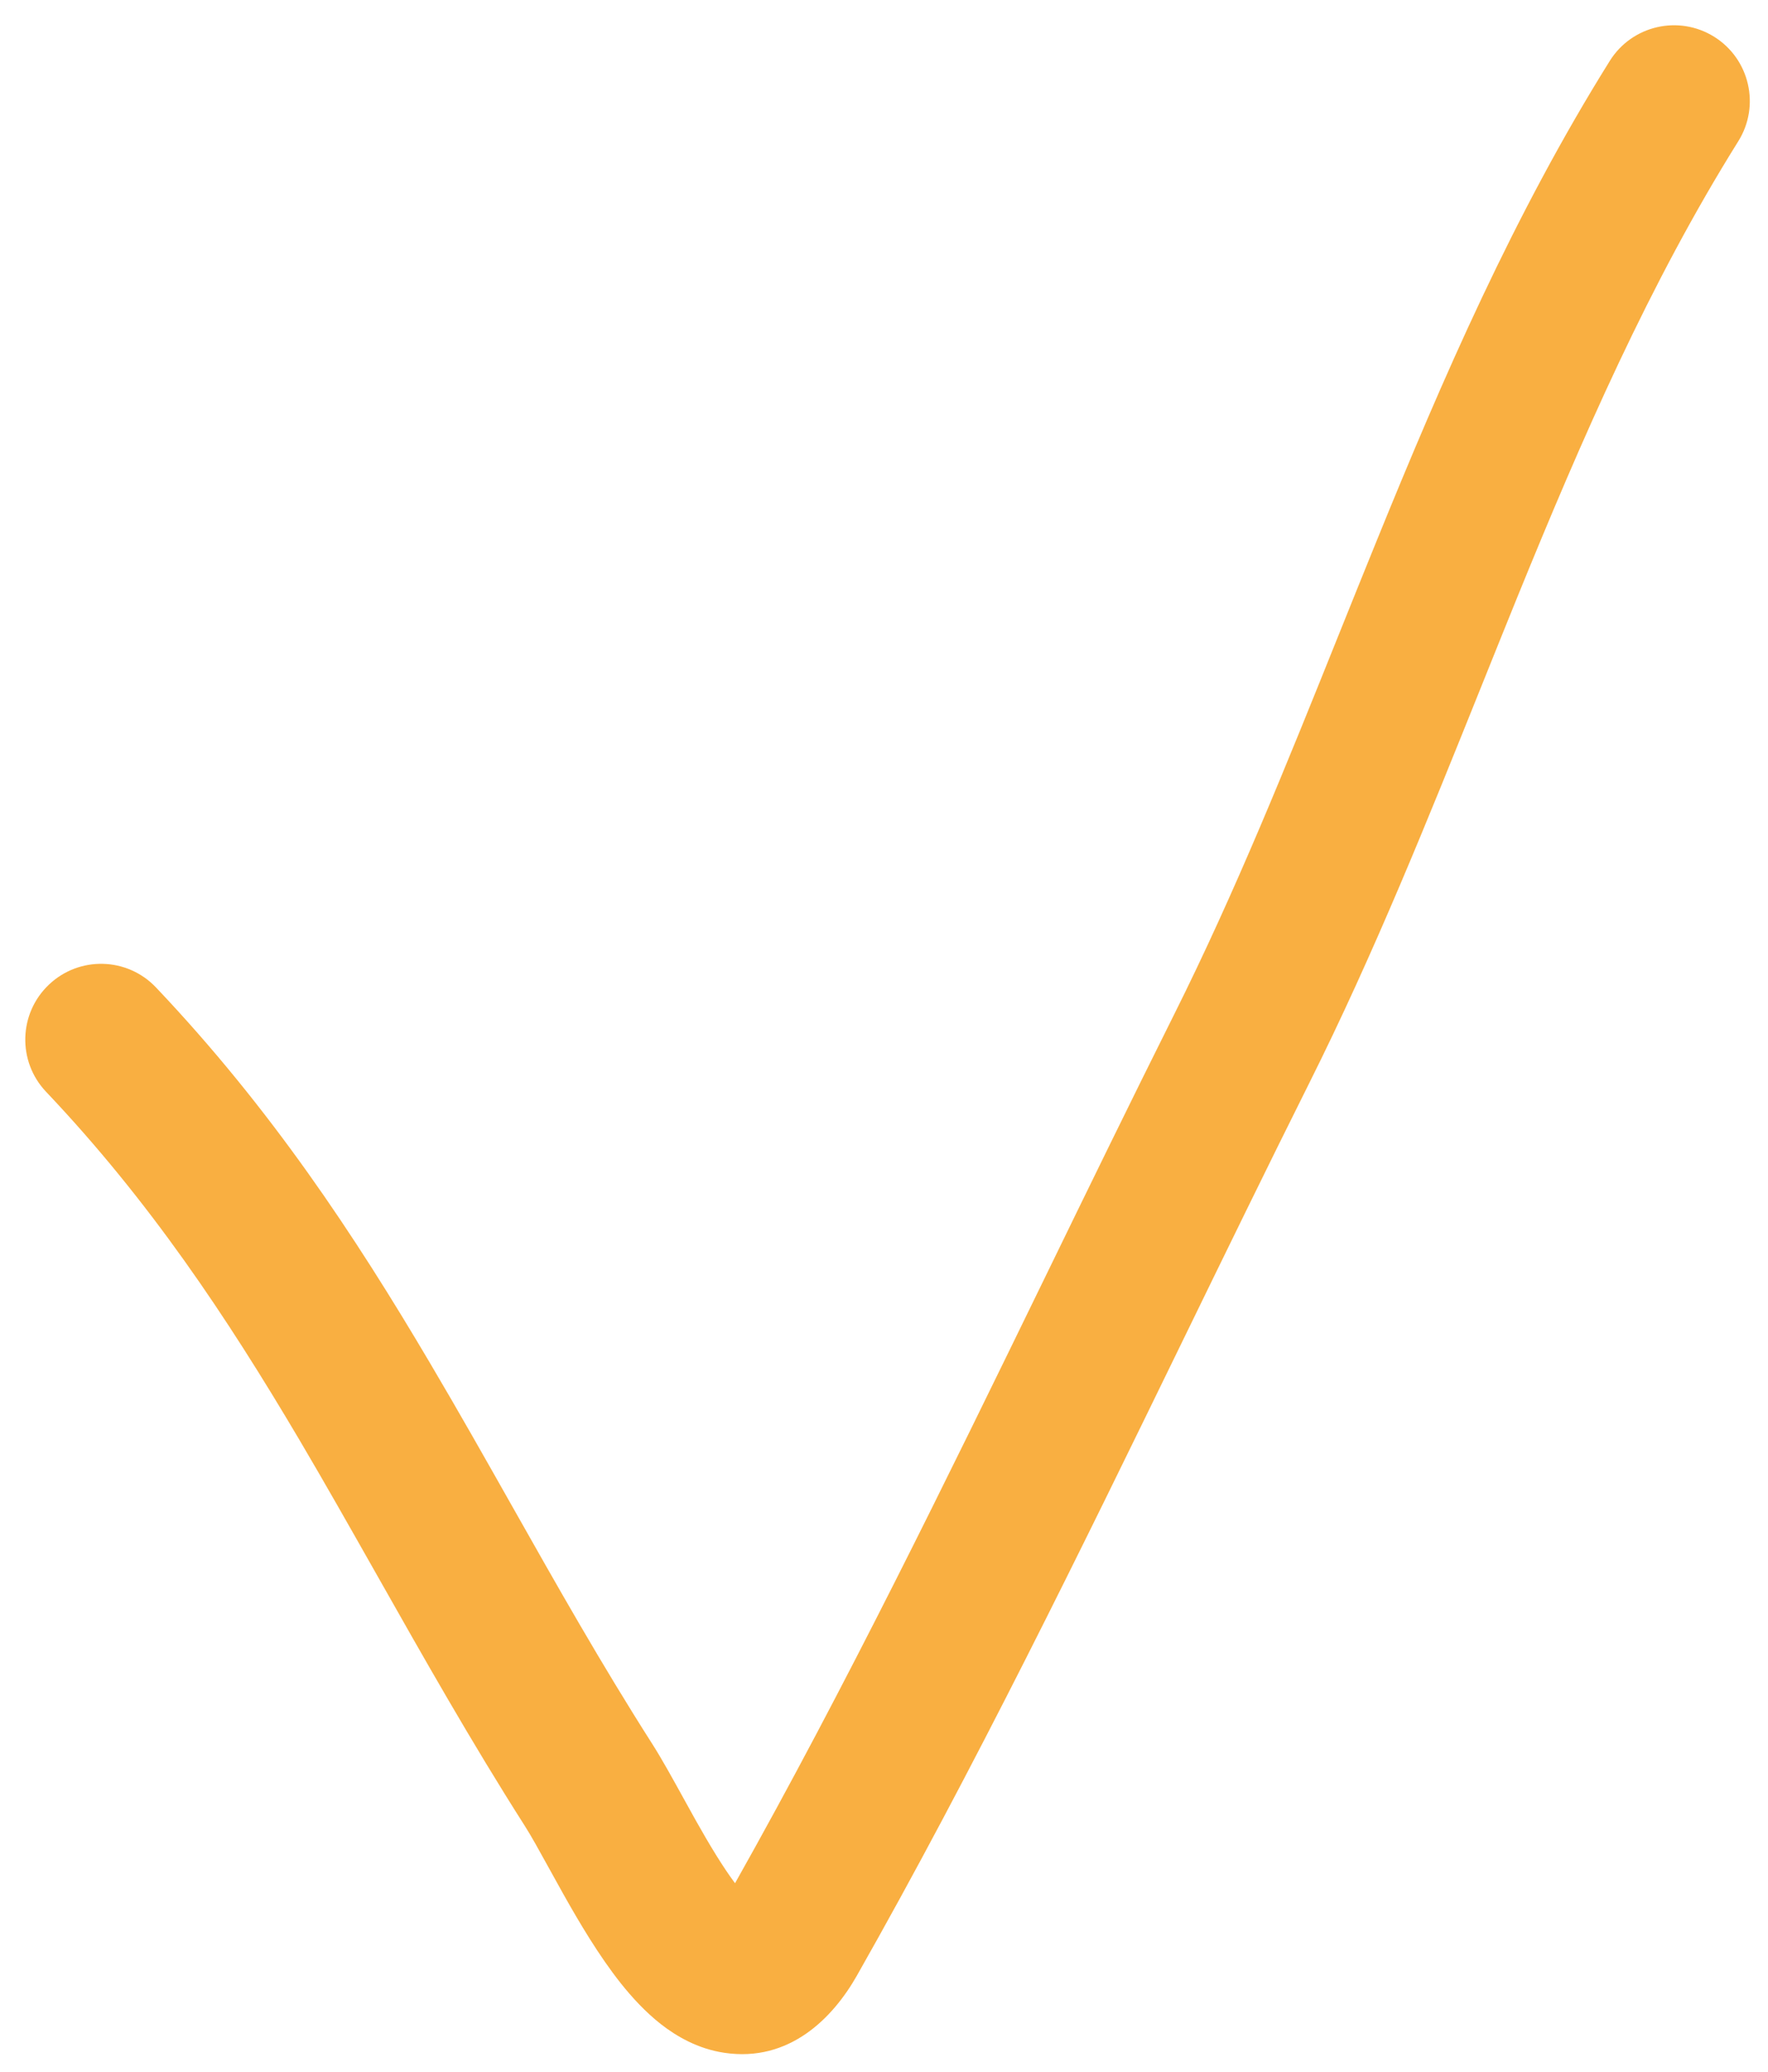 <?xml version="1.0" encoding="UTF-8"?> <svg xmlns="http://www.w3.org/2000/svg" width="35" height="41" viewBox="0 0 35 41" fill="none"> <path fill-rule="evenodd" clip-rule="evenodd" d="M33.935 0.728C34.637 1.167 34.851 2.093 34.412 2.795C32.656 5.605 31.327 8.651 30.034 11.826C29.794 12.417 29.554 13.014 29.313 13.614C28.271 16.206 27.202 18.869 25.922 21.428C25.092 23.089 24.269 24.778 23.441 26.477C21.381 30.707 19.288 35.002 16.962 39.101C16.489 39.934 15.629 40.819 14.339 40.626C13.809 40.547 13.386 40.295 13.082 40.058C12.774 39.816 12.51 39.527 12.29 39.251C11.855 38.703 11.466 38.043 11.155 37.49C11.04 37.285 10.938 37.1 10.846 36.933C10.663 36.601 10.519 36.339 10.387 36.132C9.334 34.481 8.38 32.794 7.462 31.171C6.941 30.251 6.432 29.351 5.925 28.492C4.488 26.061 2.961 23.767 0.912 21.607C0.342 21.006 0.367 20.057 0.968 19.487C1.569 18.916 2.518 18.941 3.088 19.542C5.36 21.936 7.019 24.446 8.507 26.966C9.078 27.931 9.611 28.875 10.14 29.811C11.024 31.375 11.896 32.92 12.916 34.519C13.102 34.81 13.323 35.212 13.534 35.594C13.615 35.741 13.695 35.886 13.77 36.02C14.042 36.504 14.303 36.937 14.551 37.27C16.748 33.367 18.716 29.326 20.701 25.252C21.538 23.533 22.378 21.809 23.239 20.086C24.458 17.648 25.472 15.126 26.51 12.542C26.756 11.93 27.004 11.314 27.256 10.695C28.557 7.497 29.966 4.248 31.868 1.205C32.307 0.503 33.232 0.289 33.935 0.728ZM14.237 37.797C14.237 37.797 14.238 37.797 14.24 37.795C14.238 37.797 14.237 37.797 14.237 37.797ZM14.953 37.711C14.956 37.713 14.957 37.714 14.957 37.714C14.957 37.714 14.956 37.713 14.953 37.711Z" fill="#F9AF41"></path> </svg> 